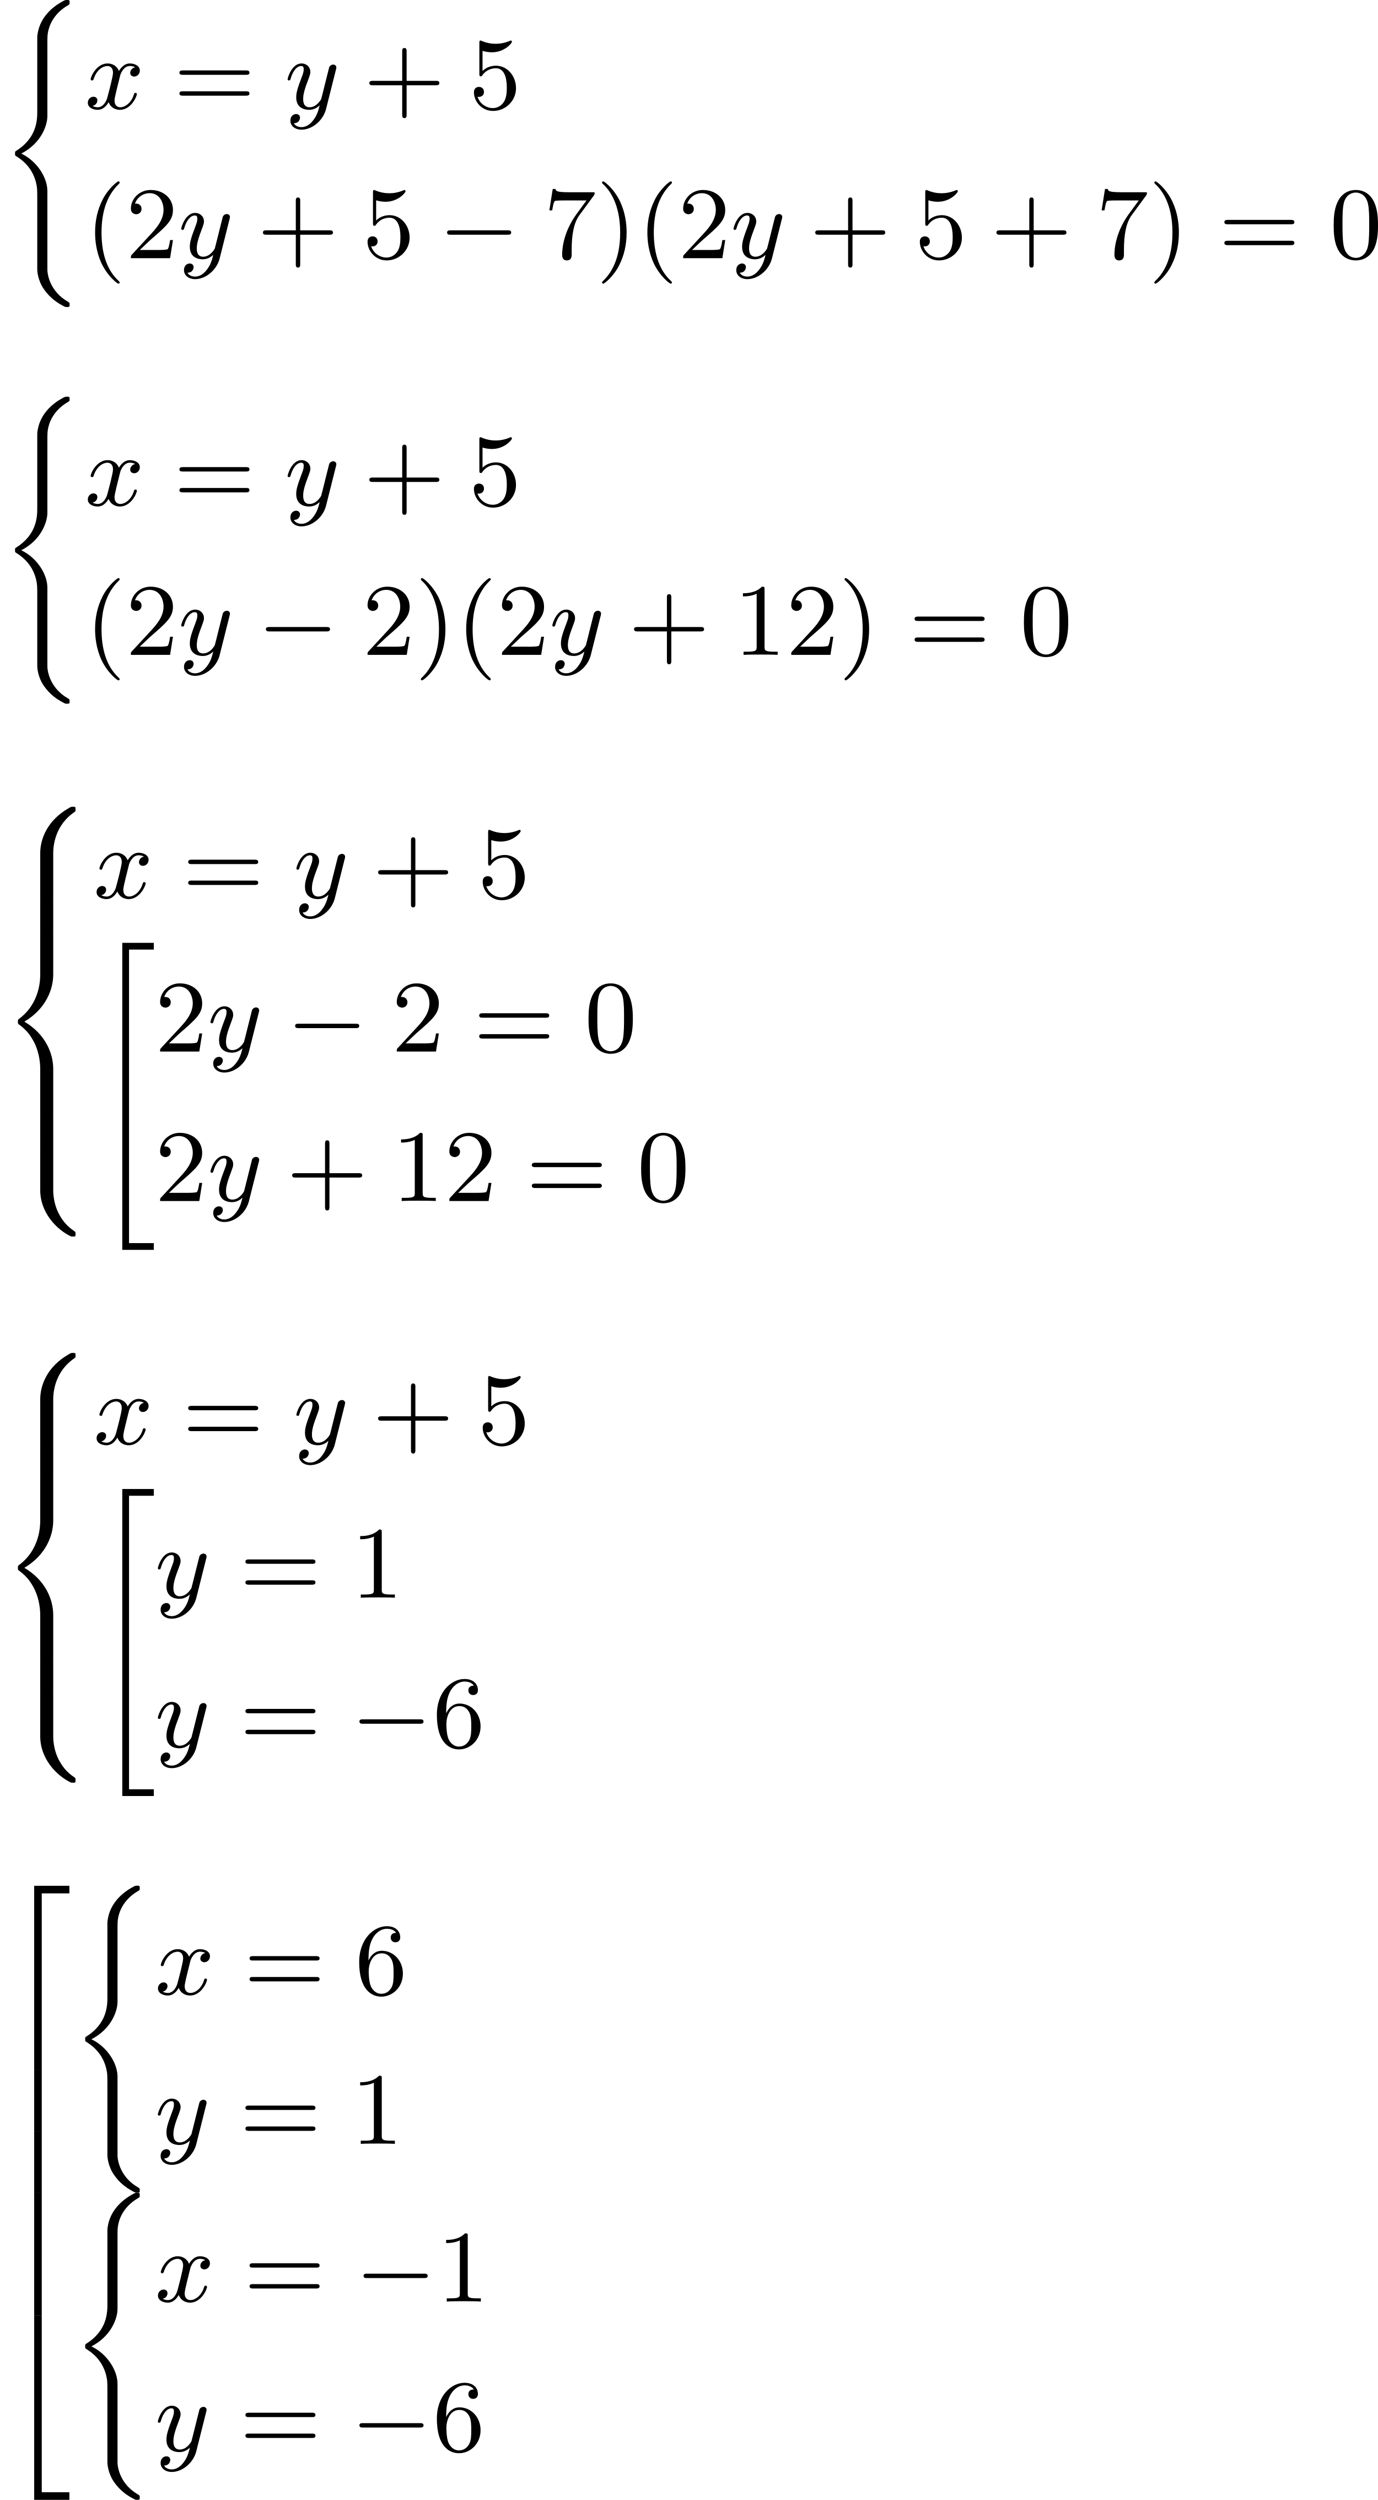 <?xml version='1.0' encoding='UTF-8'?>
<!-- This file was generated by dvisvgm 2.13.3 -->
<svg version='1.1' xmlns='http://www.w3.org/2000/svg' xmlns:xlink='http://www.w3.org/1999/xlink' width='241.413pt' height='437.895pt' viewBox='226.717 709.487 241.413 437.895'>
<defs>
<path id='g1-0' d='M6.052-2.053C6.214-2.053 6.384-2.053 6.384-2.251C6.384-2.439 6.205-2.439 6.052-2.439H1.103C.95-2.439 .771-2.439 .771-2.251C.771-2.053 .941-2.053 1.103-2.053H6.052Z'/>
<path id='g5-40' d='M3.058 2.134C3.058 2.089 3.031 2.062 2.977 2C1.82 .941 1.47-.672 1.47-2.242C1.47-3.631 1.739-5.317 3.004-6.519C3.04-6.554 3.058-6.581 3.058-6.626C3.058-6.689 3.013-6.725 2.95-6.725C2.842-6.725 2.035-6.079 1.551-5.102C1.121-4.241 .906-3.318 .906-2.251C.906-1.605 .986-.583 1.479 .475C2.008 1.578 2.842 2.233 2.95 2.233C3.013 2.233 3.058 2.197 3.058 2.134Z'/>
<path id='g5-41' d='M2.672-2.251C2.672-2.986 2.564-3.972 2.098-4.967C1.569-6.07 .735-6.725 .628-6.725C.538-6.725 .52-6.653 .52-6.626C.52-6.581 .538-6.554 .601-6.492C1.121-6.025 2.107-4.806 2.107-2.251C2.107-.968 1.874 .816 .574 2.026C.556 2.053 .52 2.089 .52 2.134C.52 2.161 .538 2.233 .628 2.233C.735 2.233 1.542 1.587 2.026 .61C2.457-.251 2.672-1.175 2.672-2.251Z'/>
<path id='g5-43' d='M6.33-2.053C6.456-2.053 6.644-2.053 6.644-2.242C6.644-2.439 6.474-2.439 6.33-2.439H3.775V-5.003C3.775-5.147 3.775-5.317 3.578-5.317C3.389-5.317 3.389-5.129 3.389-5.003V-2.439H.825C.699-2.439 .511-2.439 .511-2.251C.511-2.053 .681-2.053 .825-2.053H3.389V.511C3.389 .655 3.389 .825 3.587 .825C3.775 .825 3.775 .637 3.775 .511V-2.053H6.33Z'/>
<path id='g5-48' d='M4.241-2.869C4.241-3.47 4.214-4.241 3.9-4.914C3.506-5.756 2.824-5.972 2.304-5.972C1.766-5.972 1.085-5.756 .69-4.896C.403-4.277 .359-3.551 .359-2.869C.359-2.286 .377-1.417 .762-.708C1.184 .054 1.883 .197 2.295 .197C2.878 .197 3.542-.054 3.918-.879C4.187-1.479 4.241-2.152 4.241-2.869ZM2.304-.027C2.035-.027 1.39-.152 1.219-1.166C1.13-1.695 1.13-2.466 1.13-2.977C1.13-3.587 1.13-4.295 1.237-4.788C1.417-5.586 1.991-5.747 2.295-5.747C2.636-5.747 3.201-5.568 3.371-4.734C3.47-4.241 3.47-3.542 3.47-2.977C3.47-2.421 3.47-1.668 3.38-1.139C3.192-.117 2.529-.027 2.304-.027Z'/>
<path id='g5-49' d='M2.726-5.73C2.726-5.954 2.717-5.972 2.493-5.972C1.937-5.398 1.112-5.398 .834-5.398V-5.12C1.004-5.12 1.551-5.12 2.035-5.353V-.717C2.035-.386 2.008-.278 1.175-.278H.888V0C1.21-.027 2.008-.027 2.376-.027S3.551-.027 3.873 0V-.278H3.587C2.753-.278 2.726-.386 2.726-.717V-5.73Z'/>
<path id='g5-50' d='M4.142-1.587H3.891C3.873-1.47 3.802-.941 3.685-.798C3.631-.717 3.013-.717 2.833-.717H1.237L2.125-1.56C3.596-2.833 4.142-3.309 4.142-4.223C4.142-5.254 3.291-5.972 2.188-5.972C1.157-5.972 .457-5.156 .457-4.34C.457-3.891 .843-3.847 .924-3.847C1.121-3.847 1.39-3.99 1.39-4.313C1.39-4.582 1.201-4.779 .924-4.779C.879-4.779 .852-4.779 .816-4.77C1.031-5.407 1.605-5.694 2.089-5.694C3.004-5.694 3.318-4.842 3.318-4.223C3.318-3.309 2.627-2.564 2.197-2.098L.556-.323C.457-.224 .457-.206 .457 0H3.891L4.142-1.587Z'/>
<path id='g5-53' d='M.933-3.093C.933-2.932 .933-2.833 1.058-2.833C1.13-2.833 1.157-2.869 1.21-2.95C1.479-3.327 1.91-3.542 2.376-3.542C3.335-3.542 3.335-2.161 3.335-1.838C3.335-1.56 3.335-1.004 3.084-.601C2.842-.224 2.466-.054 2.116-.054C1.587-.054 .986-.386 .771-1.049C.78-1.049 .834-1.031 .897-1.031C1.076-1.031 1.336-1.148 1.336-1.47C1.336-1.748 1.139-1.91 .897-1.91C.708-1.91 .457-1.802 .457-1.444C.457-.628 1.139 .197 2.134 .197C3.219 .197 4.142-.681 4.142-1.793C4.142-2.878 3.371-3.766 2.394-3.766C1.964-3.766 1.524-3.622 1.21-3.3V-5.066C1.479-4.985 1.757-4.94 2.035-4.94C3.138-4.94 3.784-5.738 3.784-5.855C3.784-5.936 3.73-5.972 3.685-5.972C3.667-5.972 3.649-5.972 3.569-5.927C3.147-5.756 2.735-5.685 2.358-5.685C1.973-5.685 1.569-5.756 1.157-5.927C1.067-5.972 1.049-5.972 1.04-5.972C.933-5.972 .933-5.882 .933-5.73V-3.093Z'/>
<path id='g5-54' d='M1.201-2.968C1.201-3.882 1.3-4.394 1.542-4.86C1.722-5.227 2.161-5.747 2.824-5.747C3.004-5.747 3.416-5.712 3.622-5.389C3.291-5.389 3.147-5.218 3.147-4.976C3.147-4.743 3.309-4.564 3.56-4.564S3.981-4.725 3.981-4.994C3.981-5.496 3.622-5.972 2.806-5.972C1.65-5.972 .386-4.833 .386-2.833C.386-.403 1.479 .197 2.322 .197C3.318 .197 4.214-.637 4.214-1.82C4.214-2.959 3.389-3.82 2.376-3.82C1.838-3.82 1.453-3.506 1.201-2.968ZM2.313-.054C1.802-.054 1.506-.475 1.399-.735C1.228-1.139 1.219-1.883 1.219-2.026C1.219-2.627 1.497-3.596 2.358-3.596C2.502-3.596 2.941-3.596 3.228-3.04C3.398-2.699 3.398-2.26 3.398-1.829S3.398-.959 3.228-.628C2.95-.117 2.555-.054 2.313-.054Z'/>
<path id='g5-55' d='M4.394-5.469C4.474-5.568 4.474-5.586 4.474-5.774H2.242C1.112-5.774 1.085-5.891 1.058-6.061H.807L.511-4.187H.762C.798-4.394 .87-4.896 .986-5.003C1.049-5.057 1.757-5.057 1.883-5.057H3.766L2.905-3.882C1.739-2.277 1.632-.816 1.632-.305C1.632-.206 1.632 .197 2.044 .197C2.466 .197 2.466-.197 2.466-.314V-.753C2.466-2.071 2.663-3.111 3.138-3.757L4.394-5.469Z'/>
<path id='g5-61' d='M6.348-2.968C6.474-2.968 6.644-2.968 6.644-3.156C6.644-3.353 6.447-3.353 6.312-3.353H.843C.708-3.353 .511-3.353 .511-3.156C.511-2.968 .69-2.968 .807-2.968H6.348ZM6.312-1.139C6.447-1.139 6.644-1.139 6.644-1.336C6.644-1.524 6.474-1.524 6.348-1.524H.807C.69-1.524 .511-1.524 .511-1.336C.511-1.139 .708-1.139 .843-1.139H6.312Z'/>
<path id='g2-120' d='M4.411-3.622C4.08-3.56 3.981-3.273 3.981-3.138C3.981-2.968 4.107-2.815 4.331-2.815C4.582-2.815 4.824-3.031 4.824-3.344C4.824-3.757 4.376-3.963 3.954-3.963C3.416-3.963 3.102-3.488 2.995-3.3C2.824-3.739 2.43-3.963 2-3.963C1.04-3.963 .52-2.815 .52-2.582C.52-2.502 .583-2.475 .646-2.475C.726-2.475 .753-2.52 .771-2.573C1.049-3.461 1.641-3.739 1.982-3.739C2.242-3.739 2.475-3.569 2.475-3.147C2.475-2.824 2.089-1.39 1.973-.959C1.901-.681 1.632-.126 1.139-.126C.959-.126 .771-.188 .681-.242C.924-.287 1.103-.493 1.103-.726C1.103-.95 .933-1.049 .762-1.049C.502-1.049 .269-.825 .269-.52C.269-.081 .753 .099 1.13 .099C1.65 .099 1.955-.332 2.089-.574C2.313 .018 2.842 .099 3.084 .099C4.053 .099 4.564-1.067 4.564-1.282C4.564-1.327 4.537-1.39 4.447-1.39C4.349-1.39 4.34-1.354 4.295-1.219C4.098-.574 3.578-.126 3.111-.126C2.851-.126 2.609-.287 2.609-.717C2.609-.915 2.735-1.408 2.815-1.748C2.851-1.91 3.093-2.878 3.111-2.941C3.219-3.264 3.488-3.739 3.945-3.739C4.107-3.739 4.277-3.712 4.411-3.622Z'/>
<path id='g2-121' d='M4.501-3.452C4.51-3.497 4.528-3.551 4.528-3.604C4.528-3.721 4.447-3.865 4.25-3.865C4.133-3.865 3.972-3.793 3.9-3.622C3.891-3.587 3.802-3.219 3.748-3.022L3.3-1.228C3.228-.968 3.228-.95 3.21-.87C3.201-.834 2.824-.126 2.179-.126C1.623-.126 1.623-.69 1.623-.861C1.623-1.264 1.739-1.704 2.125-2.708C2.197-2.914 2.251-3.04 2.251-3.21C2.251-3.649 1.919-3.963 1.479-3.963C.619-3.963 .26-2.69 .26-2.582C.26-2.502 .323-2.475 .386-2.475C.484-2.475 .493-2.529 .529-2.645C.717-3.309 1.076-3.739 1.453-3.739C1.668-3.739 1.668-3.569 1.668-3.443C1.668-3.291 1.632-3.129 1.551-2.914C1.13-1.802 1.013-1.426 1.013-.995C1.013 0 1.82 .099 2.152 .099C2.591 .099 2.905-.134 3.067-.296C2.95 .161 2.851 .565 2.502 1.013C2.233 1.372 1.874 1.614 1.479 1.614C1.228 1.614 .933 1.524 .807 1.273C1.282 1.273 1.345 .879 1.345 .789C1.345 .592 1.201 .466 1.004 .466C.789 .466 .502 .637 .502 1.049C.502 1.515 .915 1.838 1.479 1.838C2.394 1.838 3.371 1.058 3.631 .009L4.501-3.452Z'/>
<path id='g0-34' d='M2.52 26.514H5.281V25.922H3.111V.215H5.281V-.377H2.52V26.514Z'/>
<path id='g0-40' d='M3.264 23.241C3.264 23.313 3.291 24.155 3.847 24.953C4.376 25.716 4.994 26.146 5.694 26.496C5.738 26.514 5.765 26.514 5.882 26.514C6.088 26.514 6.097 26.496 6.097 26.298C6.097 26.137 6.088 26.128 5.936 26.038C4.456 25.187 4.151 23.788 4.151 23.223V16.355C4.151 15.198 3.273 13.754 1.865 13.073C3.604 12.176 4.151 10.616 4.151 9.782V3.569C4.151 2.815 4.151 2.672 4.232 2.313C4.394 1.605 4.869 .708 5.981 .072C6.088 .009 6.097 0 6.097-.161C6.097-.359 6.088-.377 5.882-.377C5.703-.377 5.685-.377 5.317-.161C4.313 .43 3.479 1.345 3.291 2.609C3.264 2.78 3.264 2.798 3.264 2.896V9.352C3.264 10.087 3.264 11.692 1.381 12.858C1.318 12.903 1.318 12.938 1.318 13.064C1.318 13.199 1.318 13.234 1.381 13.279C1.739 13.503 2.798 14.158 3.156 15.61C3.264 16.041 3.264 16.274 3.264 17.081V23.241Z'/>
<path id='g0-50' d='M2.995 15.763H3.658V.296H6.079V-.368H2.995V15.763Z'/>
<path id='g0-52' d='M2.995 15.754H6.079V15.09H3.658V-.377H2.995V15.754Z'/>
<path id='g0-54' d='M3.658-.009H2.995V5.389H3.658V-.009Z'/>
<path id='g0-56' d='M4.663 4.071C4.663 3.165 4.958 1.569 6.465 .511C6.59 .421 6.599 .412 6.608 .386S6.617 .332 6.617 .233C6.617 .018 6.617 .009 6.393 .009C6.232 .009 6.214 .009 5.999 .143C4.116 1.228 3.524 2.86 3.524 4.071V7.917C3.524 8.159 3.533 8.168 3.775 8.168H4.411C4.654 8.168 4.663 8.159 4.663 7.917V4.071Z'/>
<path id='g0-58' d='M4.663 .152C4.663-.09 4.654-.099 4.411-.099H3.775C3.533-.099 3.524-.09 3.524 .152V3.999C3.524 5.945 4.932 7.442 6.223 8.052C6.259 8.061 6.285 8.061 6.393 8.061C6.617 8.061 6.617 8.052 6.617 7.837C6.617 7.675 6.608 7.666 6.536 7.603C6.124 7.326 5.577 6.913 5.111 5.981C4.788 5.326 4.663 4.582 4.663 3.999V.152Z'/>
<path id='g0-60' d='M4.663 12.203C4.663 10.912 4.035 9.191 2.134 8.07C4.035 6.94 4.663 5.227 4.663 3.936V.152C4.663-.09 4.654-.099 4.411-.099H3.775C3.533-.099 3.524-.09 3.524 .152V3.945C3.524 4.313 3.524 6.465 1.65 7.837C1.578 7.899 1.569 7.908 1.569 8.07S1.578 8.24 1.632 8.294C2.17 8.688 2.537 9.056 2.914 9.737C3.362 10.527 3.524 11.486 3.524 12.194V15.987C3.524 16.229 3.533 16.238 3.775 16.238H4.411C4.654 16.238 4.663 16.229 4.663 15.987V12.203Z'/>
<path id='g0-62' d='M4.663 .152C4.663-.09 4.654-.099 4.411-.099H3.775C3.533-.099 3.524-.09 3.524 .152V2.537C3.524 2.78 3.533 2.789 3.775 2.789H4.411C4.654 2.789 4.663 2.78 4.663 2.537V.152Z'/>
</defs>
<g id='page2' transform='matrix(2 0 0 2 0 0)'>
<use x='113.358' y='355.12' xlink:href='#g0-40'/>
<use x='120.782' y='364.264' xlink:href='#g2-120'/>
<use x='128.565' y='364.264' xlink:href='#g5-61'/>
<use x='138.293' y='364.264' xlink:href='#g2-121'/>
<use x='145.201' y='364.264' xlink:href='#g5-43'/>
<use x='154.416' y='364.264' xlink:href='#g5-53'/>
<use x='120.782' y='377.355' xlink:href='#g5-40'/>
<use x='124.366' y='377.355' xlink:href='#g5-50'/>
<use x='128.973' y='377.355' xlink:href='#g2-121'/>
<use x='135.881' y='377.355' xlink:href='#g5-43'/>
<use x='145.097' y='377.355' xlink:href='#g5-53'/>
<use x='151.752' y='377.355' xlink:href='#g1-0'/>
<use x='160.968' y='377.355' xlink:href='#g5-55'/>
<use x='165.575' y='377.355' xlink:href='#g5-41'/>
<use x='169.159' y='377.355' xlink:href='#g5-40'/>
<use x='172.743' y='377.355' xlink:href='#g5-50'/>
<use x='177.351' y='377.355' xlink:href='#g2-121'/>
<use x='184.259' y='377.355' xlink:href='#g5-43'/>
<use x='193.474' y='377.355' xlink:href='#g5-53'/>
<use x='200.13' y='377.355' xlink:href='#g5-43'/>
<use x='209.345' y='377.355' xlink:href='#g5-55'/>
<use x='213.953' y='377.355' xlink:href='#g5-41'/>
<use x='220.096' y='377.355' xlink:href='#g5-61'/>
<use x='229.824' y='377.355' xlink:href='#g5-48'/>
<use x='113.358' y='389.864' xlink:href='#g0-40'/>
<use x='120.782' y='399.008' xlink:href='#g2-120'/>
<use x='128.565' y='399.008' xlink:href='#g5-61'/>
<use x='138.293' y='399.008' xlink:href='#g2-121'/>
<use x='145.201' y='399.008' xlink:href='#g5-43'/>
<use x='154.416' y='399.008' xlink:href='#g5-53'/>
<use x='120.782' y='412.099' xlink:href='#g5-40'/>
<use x='124.366' y='412.099' xlink:href='#g5-50'/>
<use x='128.973' y='412.099' xlink:href='#g2-121'/>
<use x='135.881' y='412.099' xlink:href='#g1-0'/>
<use x='145.097' y='412.099' xlink:href='#g5-50'/>
<use x='149.704' y='412.099' xlink:href='#g5-41'/>
<use x='153.288' y='412.099' xlink:href='#g5-40'/>
<use x='156.872' y='412.099' xlink:href='#g5-50'/>
<use x='161.48' y='412.099' xlink:href='#g2-121'/>
<use x='168.388' y='412.099' xlink:href='#g5-43'/>
<use x='177.603' y='412.099' xlink:href='#g5-49'/>
<use x='182.211' y='412.099' xlink:href='#g5-50'/>
<use x='186.819' y='412.099' xlink:href='#g5-41'/>
<use x='192.962' y='412.099' xlink:href='#g5-61'/>
<use x='202.689' y='412.099' xlink:href='#g5-48'/>
<use x='113.358' y='425.395' xlink:href='#g0-56'/>
<use x='113.358' y='433.465' xlink:href='#g0-62'/>
<use x='113.358' y='436.155' xlink:href='#g0-60'/>
<use x='113.358' y='452.295' xlink:href='#g0-62'/>
<use x='113.358' y='454.984' xlink:href='#g0-58'/>
<use x='121.55' y='433.393' xlink:href='#g2-120'/>
<use x='129.333' y='433.393' xlink:href='#g5-61'/>
<use x='139.06' y='433.393' xlink:href='#g2-121'/>
<use x='145.969' y='433.393' xlink:href='#g5-43'/>
<use x='155.184' y='433.393' xlink:href='#g5-53'/>
<use x='121.55' y='437.699' xlink:href='#g0-34'/>
<use x='126.926' y='446.843' xlink:href='#g5-50'/>
<use x='131.533' y='446.843' xlink:href='#g2-121'/>
<use x='138.441' y='446.843' xlink:href='#g1-0'/>
<use x='147.657' y='446.843' xlink:href='#g5-50'/>
<use x='154.824' y='446.843' xlink:href='#g5-61'/>
<use x='164.552' y='446.843' xlink:href='#g5-48'/>
<use x='126.926' y='459.934' xlink:href='#g5-50'/>
<use x='131.533' y='459.934' xlink:href='#g2-121'/>
<use x='138.441' y='459.934' xlink:href='#g5-43'/>
<use x='147.657' y='459.934' xlink:href='#g5-49'/>
<use x='152.264' y='459.934' xlink:href='#g5-50'/>
<use x='159.432' y='459.934' xlink:href='#g5-61'/>
<use x='169.159' y='459.934' xlink:href='#g5-48'/>
<use x='113.358' y='473.23' xlink:href='#g0-56'/>
<use x='113.358' y='481.3' xlink:href='#g0-62'/>
<use x='113.358' y='483.99' xlink:href='#g0-60'/>
<use x='113.358' y='500.129' xlink:href='#g0-62'/>
<use x='113.358' y='502.819' xlink:href='#g0-58'/>
<use x='121.55' y='481.228' xlink:href='#g2-120'/>
<use x='129.333' y='481.228' xlink:href='#g5-61'/>
<use x='139.06' y='481.228' xlink:href='#g2-121'/>
<use x='145.969' y='481.228' xlink:href='#g5-43'/>
<use x='155.184' y='481.228' xlink:href='#g5-53'/>
<use x='121.55' y='485.534' xlink:href='#g0-34'/>
<use x='126.926' y='494.678' xlink:href='#g2-121'/>
<use x='134.346' y='494.678' xlink:href='#g5-61'/>
<use x='144.073' y='494.678' xlink:href='#g5-49'/>
<use x='126.926' y='507.769' xlink:href='#g2-121'/>
<use x='134.346' y='507.769' xlink:href='#g5-61'/>
<use x='144.073' y='507.769' xlink:href='#g1-0'/>
<use x='151.24' y='507.769' xlink:href='#g5-54'/>
<use x='113.358' y='520.278' xlink:href='#g0-50'/>
<use x='113.358' y='536.039' xlink:href='#g0-54'/>
<use x='113.358' y='541.419' xlink:href='#g0-54'/>
<use x='113.358' y='546.799' xlink:href='#g0-54'/>
<use x='113.358' y='552.179' xlink:href='#g0-54'/>
<use x='113.358' y='557.937' xlink:href='#g0-52'/>
<use x='119.502' y='520.278' xlink:href='#g0-40'/>
<use x='126.926' y='529.422' xlink:href='#g2-120'/>
<use x='134.709' y='529.422' xlink:href='#g5-61'/>
<use x='144.436' y='529.422' xlink:href='#g5-54'/>
<use x='126.926' y='542.513' xlink:href='#g2-121'/>
<use x='134.346' y='542.513' xlink:href='#g5-61'/>
<use x='144.073' y='542.513' xlink:href='#g5-49'/>
<use x='119.502' y='547.177' xlink:href='#g0-40'/>
<use x='126.926' y='556.321' xlink:href='#g2-120'/>
<use x='134.709' y='556.321' xlink:href='#g5-61'/>
<use x='144.436' y='556.321' xlink:href='#g1-0'/>
<use x='151.604' y='556.321' xlink:href='#g5-49'/>
<use x='126.926' y='569.412' xlink:href='#g2-121'/>
<use x='134.346' y='569.412' xlink:href='#g5-61'/>
<use x='144.073' y='569.412' xlink:href='#g1-0'/>
<use x='151.24' y='569.412' xlink:href='#g5-54'/>
</g>
</svg>